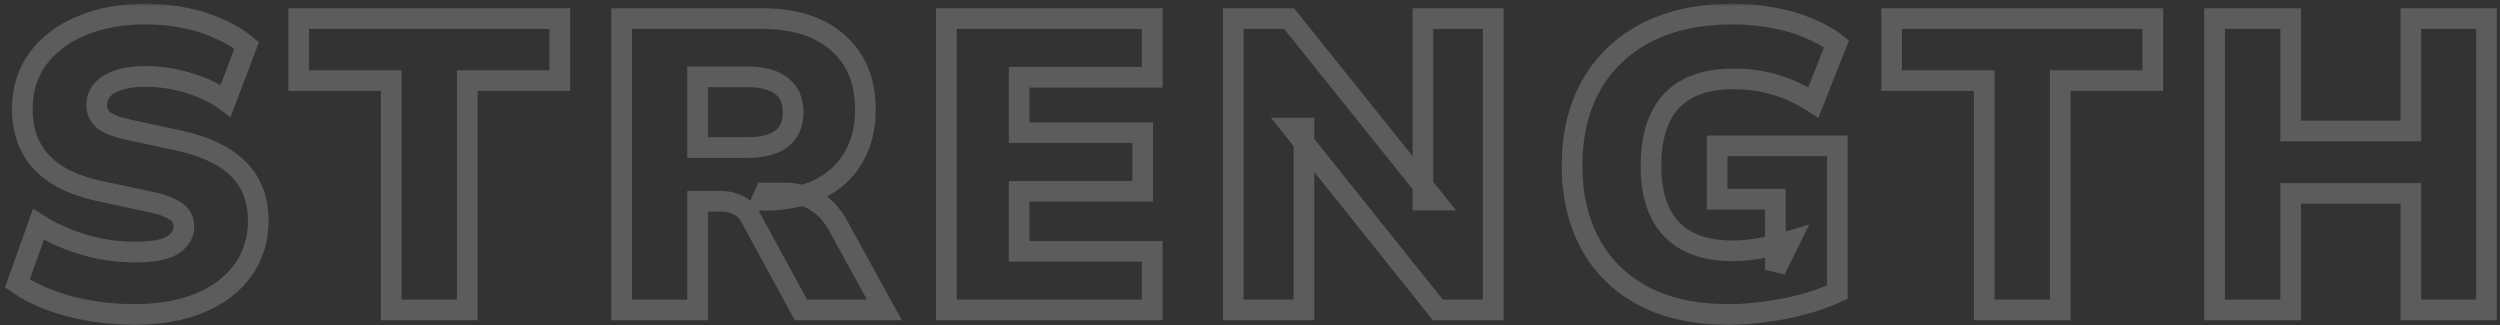 <svg width="484" height="63" viewBox="0 0 484 63" fill="none" xmlns="http://www.w3.org/2000/svg">
<rect x="0" y="0" width="484" height="63" fill="#333333" stroke="none"/>
<mask id="path-1-outside-1_1502_87" maskUnits="userSpaceOnUse" x="0.36" y="0.72" width="484" height="63" fill="black">
<rect fill="white" x="0.36" y="0.72" width="484" height="63"/>
<path d="M26.08 60.88C23.146 60.88 20.267 60.64 17.44 60.16C14.613 59.68 12 58.987 9.6 58.08C7.2 57.173 5.12 56.107 3.36 54.88L7.44 43.44C9.093 44.507 10.933 45.44 12.96 46.24C14.986 47.04 17.12 47.68 19.36 48.16C21.6 48.587 23.84 48.8 26.08 48.8C29.6 48.8 32.053 48.347 33.44 47.44C34.88 46.48 35.6 45.307 35.6 43.92C35.6 43.067 35.386 42.347 34.96 41.76C34.533 41.173 33.813 40.667 32.8 40.24C31.84 39.76 30.533 39.36 28.88 39.04L19.52 37.04C14.4 35.973 10.586 34.107 8.08 31.44C5.573 28.773 4.32 25.333 4.32 21.12C4.32 17.387 5.307 14.16 7.28 11.44C9.307 8.667 12.107 6.533 15.68 5.04C19.306 3.493 23.466 2.72 28.16 2.72C30.773 2.72 33.28 2.96 35.68 3.44C38.133 3.92 40.4 4.64 42.48 5.6C44.56 6.507 46.32 7.573 47.76 8.8L43.68 19.52C41.653 18.027 39.28 16.88 36.56 16.08C33.893 15.227 31.04 14.8 28 14.8C26.026 14.8 24.346 15.04 22.96 15.52C21.573 15.947 20.506 16.587 19.76 17.44C19.067 18.293 18.72 19.28 18.72 20.4C18.72 21.52 19.173 22.48 20.08 23.28C21.04 24.027 22.773 24.667 25.28 25.2L34.56 27.2C39.733 28.32 43.6 30.16 46.16 32.72C48.72 35.28 50 38.613 50 42.72C50 46.347 49.013 49.547 47.04 52.32C45.066 55.04 42.293 57.147 38.72 58.64C35.147 60.133 30.933 60.88 26.08 60.88ZM75.737 60V15.6H57.817V3.6H108.377V15.6H90.457V60H75.737ZM120.342 60V3.6H147.462C153.862 3.6 158.795 5.173 162.262 8.32C165.782 11.413 167.542 15.733 167.542 21.28C167.542 24.853 166.742 27.973 165.142 30.64C163.595 33.253 161.328 35.28 158.342 36.72C155.408 38.107 151.782 38.8 147.462 38.8L148.102 37.36H151.942C154.235 37.36 156.262 37.92 158.022 39.04C159.782 40.107 161.248 41.76 162.422 44L171.222 60H155.062L145.302 42.08C144.875 41.28 144.368 40.667 143.782 40.24C143.195 39.813 142.528 39.493 141.782 39.28C141.088 39.067 140.315 38.96 139.462 38.96H135.062V60H120.342ZM135.062 28.56H144.822C147.648 28.56 149.808 28 151.302 26.88C152.795 25.76 153.542 24.027 153.542 21.68C153.542 19.44 152.795 17.76 151.302 16.64C149.808 15.467 147.648 14.88 144.822 14.88H135.062V28.56ZM183.226 60V3.6H223.066V14.96H197.306V25.68H221.226V37.04H197.306V48.64H223.066V60H183.226ZM238.767 60V3.6H249.567L277.727 38.72H275.487V3.6H289.087V60H278.367L250.207 24.8H252.447V60H238.767ZM334.592 60.88C328.138 60.88 322.645 59.68 318.112 57.28C313.632 54.88 310.218 51.52 307.872 47.2C305.525 42.88 304.352 37.84 304.352 32.08C304.352 26.107 305.578 20.933 308.032 16.56C310.538 12.133 314.112 8.72 318.752 6.32C323.392 3.92 328.992 2.72 335.552 2.72C338.165 2.72 340.725 2.96 343.232 3.44C345.738 3.867 348.032 4.533 350.112 5.44C352.245 6.293 354.058 7.307 355.552 8.48L351.072 19.84C348.565 18.24 346.085 17.093 343.632 16.4C341.178 15.653 338.512 15.28 335.632 15.28C330.245 15.28 326.218 16.72 323.552 19.6C320.938 22.427 319.632 26.587 319.632 32.08C319.632 37.52 320.965 41.627 323.632 44.4C326.298 47.173 330.245 48.56 335.472 48.56C337.072 48.56 338.805 48.4 340.672 48.08C342.592 47.76 344.512 47.307 346.432 46.72L343.712 52.24V38.56H332.432V28.24H355.712V56.56C353.738 57.467 351.578 58.24 349.232 58.88C346.938 59.52 344.538 60 342.032 60.32C339.578 60.693 337.098 60.88 334.592 60.88ZM384.144 60V15.6H366.224V3.6H416.784V15.6H398.864V60H384.144ZM428.748 60V3.6H443.468V25.36H466.748V3.6H481.388V60H466.748V37.44H443.468V60H428.748Z"/>
</mask>
<path d="M26.08 60.88C23.146 60.88 20.267 60.64 17.44 60.16C14.613 59.68 12 58.987 9.6 58.08C7.2 57.173 5.12 56.107 3.36 54.88L7.44 43.44C9.093 44.507 10.933 45.44 12.96 46.24C14.986 47.04 17.12 47.68 19.36 48.16C21.6 48.587 23.84 48.8 26.08 48.8C29.6 48.8 32.053 48.347 33.44 47.44C34.88 46.48 35.6 45.307 35.6 43.92C35.6 43.067 35.386 42.347 34.96 41.76C34.533 41.173 33.813 40.667 32.8 40.24C31.84 39.76 30.533 39.36 28.88 39.04L19.52 37.04C14.4 35.973 10.586 34.107 8.08 31.44C5.573 28.773 4.32 25.333 4.32 21.12C4.32 17.387 5.307 14.16 7.28 11.44C9.307 8.667 12.107 6.533 15.68 5.04C19.306 3.493 23.466 2.72 28.16 2.72C30.773 2.72 33.28 2.96 35.68 3.44C38.133 3.92 40.4 4.64 42.48 5.6C44.56 6.507 46.32 7.573 47.76 8.8L43.68 19.52C41.653 18.027 39.28 16.88 36.56 16.08C33.893 15.227 31.04 14.8 28 14.8C26.026 14.8 24.346 15.04 22.96 15.52C21.573 15.947 20.506 16.587 19.76 17.44C19.067 18.293 18.72 19.28 18.72 20.4C18.72 21.52 19.173 22.48 20.08 23.28C21.04 24.027 22.773 24.667 25.28 25.2L34.56 27.2C39.733 28.32 43.6 30.16 46.16 32.72C48.72 35.28 50 38.613 50 42.72C50 46.347 49.013 49.547 47.04 52.32C45.066 55.04 42.293 57.147 38.72 58.64C35.147 60.133 30.933 60.88 26.08 60.88ZM75.737 60V15.6H57.817V3.6H108.377V15.6H90.457V60H75.737ZM120.342 60V3.6H147.462C153.862 3.6 158.795 5.173 162.262 8.32C165.782 11.413 167.542 15.733 167.542 21.28C167.542 24.853 166.742 27.973 165.142 30.64C163.595 33.253 161.328 35.28 158.342 36.72C155.408 38.107 151.782 38.8 147.462 38.8L148.102 37.36H151.942C154.235 37.36 156.262 37.92 158.022 39.04C159.782 40.107 161.248 41.76 162.422 44L171.222 60H155.062L145.302 42.08C144.875 41.28 144.368 40.667 143.782 40.24C143.195 39.813 142.528 39.493 141.782 39.28C141.088 39.067 140.315 38.96 139.462 38.96H135.062V60H120.342ZM135.062 28.56H144.822C147.648 28.56 149.808 28 151.302 26.88C152.795 25.76 153.542 24.027 153.542 21.68C153.542 19.44 152.795 17.76 151.302 16.64C149.808 15.467 147.648 14.88 144.822 14.88H135.062V28.56ZM183.226 60V3.6H223.066V14.96H197.306V25.68H221.226V37.04H197.306V48.64H223.066V60H183.226ZM238.767 60V3.6H249.567L277.727 38.72H275.487V3.6H289.087V60H278.367L250.207 24.8H252.447V60H238.767ZM334.592 60.88C328.138 60.88 322.645 59.68 318.112 57.28C313.632 54.88 310.218 51.52 307.872 47.2C305.525 42.88 304.352 37.84 304.352 32.08C304.352 26.107 305.578 20.933 308.032 16.56C310.538 12.133 314.112 8.72 318.752 6.32C323.392 3.92 328.992 2.72 335.552 2.72C338.165 2.72 340.725 2.96 343.232 3.44C345.738 3.867 348.032 4.533 350.112 5.44C352.245 6.293 354.058 7.307 355.552 8.48L351.072 19.84C348.565 18.24 346.085 17.093 343.632 16.4C341.178 15.653 338.512 15.28 335.632 15.28C330.245 15.28 326.218 16.72 323.552 19.6C320.938 22.427 319.632 26.587 319.632 32.08C319.632 37.52 320.965 41.627 323.632 44.4C326.298 47.173 330.245 48.56 335.472 48.56C337.072 48.56 338.805 48.4 340.672 48.08C342.592 47.76 344.512 47.307 346.432 46.72L343.712 52.24V38.56H332.432V28.24H355.712V56.56C353.738 57.467 351.578 58.24 349.232 58.88C346.938 59.52 344.538 60 342.032 60.32C339.578 60.693 337.098 60.88 334.592 60.88ZM384.144 60V15.6H366.224V3.6H416.784V15.6H398.864V60H384.144ZM428.748 60V3.6H443.468V25.36H466.748V3.6H481.388V60H466.748V37.44H443.468V60H428.748Z" stroke="white" stroke-opacity="0.2" stroke-width="4" mask="url(#path-1-outside-1_1502_87)"/>
</svg>
